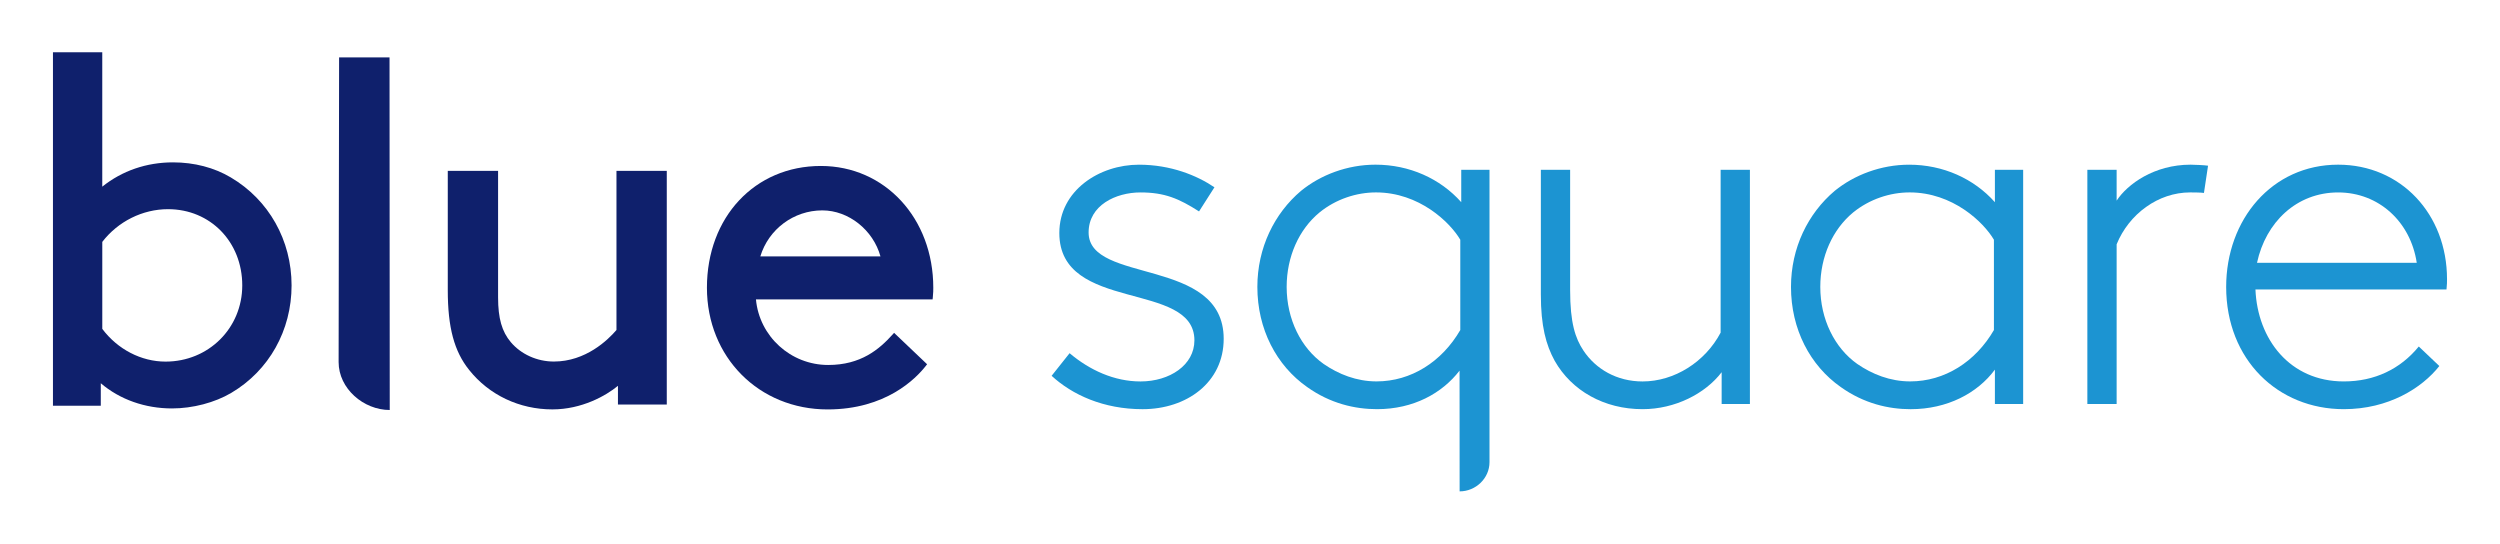 <?xml version="1.0" encoding="utf-8"?>
<!-- Generator: Adobe Illustrator 23.0.1, SVG Export Plug-In . SVG Version: 6.00 Build 0)  -->
<svg version="1.1" id="Layer_1" xmlns="http://www.w3.org/2000/svg" xmlns:xlink="http://www.w3.org/1999/xlink" x="0px" y="0px"
	 viewBox="0 0 1200.55 261.41" style="enable-background:new 0 0 1200.55 261.41;" xml:space="preserve">
<style type="text/css">
	.st0{fill:#0F206C;}
	.st1{fill:#1C94D2;}
</style>
<g>
	<g>
		<path class="st0" d="M49.12,116.16c7.57-9.84,19.37-15.71,31.58-15.71c20.32,0,35.64,15.73,35.64,36.6
			c0,20.52-16.18,36.6-36.84,36.6c-11.66,0-23-5.87-30.38-15.71V116.16z M110.84,85.21c-7.98-4.74-17.57-7.24-27.76-7.24
			c-12.72,0-24.44,4.03-33.97,11.67V25.11H25.43v169.72H48.4v-10.79c9.14,7.81,21.24,12.1,34.21,12.1c9.94,0,20.58-2.8,28.47-7.48
			c18.12-10.72,28.94-30.01,28.94-51.6C140.02,115.4,129.11,96.02,110.84,85.21"/>
		<path class="st0" d="M187.06,27.57h-24.22c0,0-0.23,145.33-0.23,146.31c0,12.71,11.96,23.01,24.55,23.01"/>
		<path class="st0" d="M296.75,194.25h23.45V82.04h-24.16v76.43c-4.08,4.77-14.74,15.15-30.07,15.15c-8.04,0-15.76-3.48-20.66-9.3
			c-4.29-5.05-6.12-11.47-6.12-21.47V82.04h-24.16v57.28c0,17.94,3.08,29.42,10.3,38.38c9.56,12.01,24.12,18.9,39.94,18.9
			c14.11,0,25.75-6.57,31.48-11.32V194.25z"/>
		<path class="st0" d="M394.89,101.03c12.62,0,24.43,9.42,27.93,22.1h-57.7C369.09,110.06,381.16,101.03,394.89,101.03
			 M444.7,175.58l0.51-0.66l-15.85-15.08l-0.64,0.71c-6.55,7.28-15.36,14.72-31.01,14.72c-18.01,0-33.06-13.75-34.69-31.49h84.83
			l0.09-0.82c0.24-2.17,0.24-3.88,0.24-4.8c0-33.33-23.21-58.46-54-58.46c-31.7,0-54.7,24.59-54.7,58.46
			c0,33.33,24.93,58.46,57.99,58.46C425.34,196.6,439.78,181.9,444.7,175.58"/>
		<g>
			<path class="st1" d="M513.64,169.61c9.62,8.14,21.46,13.57,34.04,13.57c14.06,0,25.9-7.89,25.9-19.73
				c0-28.86-64.87-13.08-64.87-51.55c0-20.48,19.24-32.81,38.23-32.81c15.3,0,27.87,5.18,36.26,10.85l-7.4,11.59
				c-9.62-6.16-16.52-9.12-28.12-9.12c-11.84,0-24.91,6.17-24.91,19.24c0,24.91,64.87,11.59,64.87,51.05
				c0,20.97-17.76,33.8-38.97,33.8c-18.74,0-33.79-6.91-43.66-16.03L513.64,169.61z"/>
			<path class="st1" d="M701.24,115.09c-4.94-8.38-19.74-22.69-40.45-22.69c-9.37,0-19.24,3.21-27.13,9.62
				c-9.86,8.14-15.78,21.2-15.78,35.76c0,15.54,6.9,29.35,17.76,37c7.16,4.93,15.79,8.38,25.41,8.38c16.53,0,31.33-9.37,40.21-24.67
				V115.09z M700.94,235.97l-0.03-57.98c-8.38,10.86-22.11,18.5-39.63,18.5c-10.61,0-22.44-2.71-33.54-10.61
				c-14.8-10.36-23.93-27.87-23.93-48.1c0-18.74,8.14-35.27,20.96-46.12c9.37-7.64,22.2-12.58,35.76-12.58
				c16.28,0,31.08,6.66,41.19,18.01V81.55h13.57v140.36C715.3,229.68,708.7,235.97,700.94,235.97"/>
			<path class="st1" d="M826.78,178.73c-7.9,10.36-22.44,17.76-37.99,17.76c-18.5,0-34.04-8.88-42.18-23.19
				c-4.2-7.64-6.66-16.77-6.66-31.82V81.55h14.06v57.72c0,15.79,2.46,23.18,6.41,29.11c5.92,8.88,16.03,14.8,28.37,14.8
				c15.29,0,30.09-9.38,37.49-23.44V81.55h14.06v112.47h-13.57V178.73z"/>
			<path class="st1" d="M957.5,115.09c-4.94-8.38-19.74-22.69-40.45-22.69c-9.37,0-19.24,3.21-27.13,9.62
				c-9.86,8.14-15.78,21.2-15.78,35.76c0,15.54,6.9,29.35,17.76,37c7.16,4.93,15.79,8.38,25.41,8.38c16.53,0,31.33-9.37,40.21-24.67
				V115.09z M957.99,194.03V177.5c-8.38,11.35-22.94,19-40.45,19c-10.61,0-22.44-2.71-33.54-10.61
				c-14.8-10.36-23.93-27.87-23.93-48.1c0-18.74,8.14-35.27,20.97-46.12c9.37-7.64,22.2-12.58,35.76-12.58
				c16.28,0,31.08,6.66,41.19,18.01V81.55h13.57v112.47H957.99z"/>
			<path class="st1" d="M1058.38,92.65c-1.48-0.25-5.92-0.25-6.66-0.25c-15.29,0-29.35,10.36-35.27,24.91v76.71h-14.06V81.55h14.06
				v14.8c5.18-7.9,18.01-17.27,35.52-17.27c1.97,0,6.91,0.25,8.38,0.49L1058.38,92.65z"/>
			<path class="st1" d="M1083.86,126.2h76.71c-2.96-19.73-18.26-33.79-37.74-33.79C1102.85,92.41,1088.06,106.71,1083.86,126.2
				 M1171.42,175.77c-8.38,10.61-24.42,20.72-45.88,20.72c-31.57,0-56.49-23.68-56.49-58.71c0-32.31,21.95-58.7,53.77-58.7
				c30.09,0,52.29,23.68,52.29,55.01c0,0.98,0,2.71-0.25,4.93h-91.75c0.99,23.93,16.53,44.15,42.43,44.15
				c14.79,0,27.13-5.92,36.01-16.77L1171.42,175.77z"/>
		</g>
	</g>
</g>
</svg>
